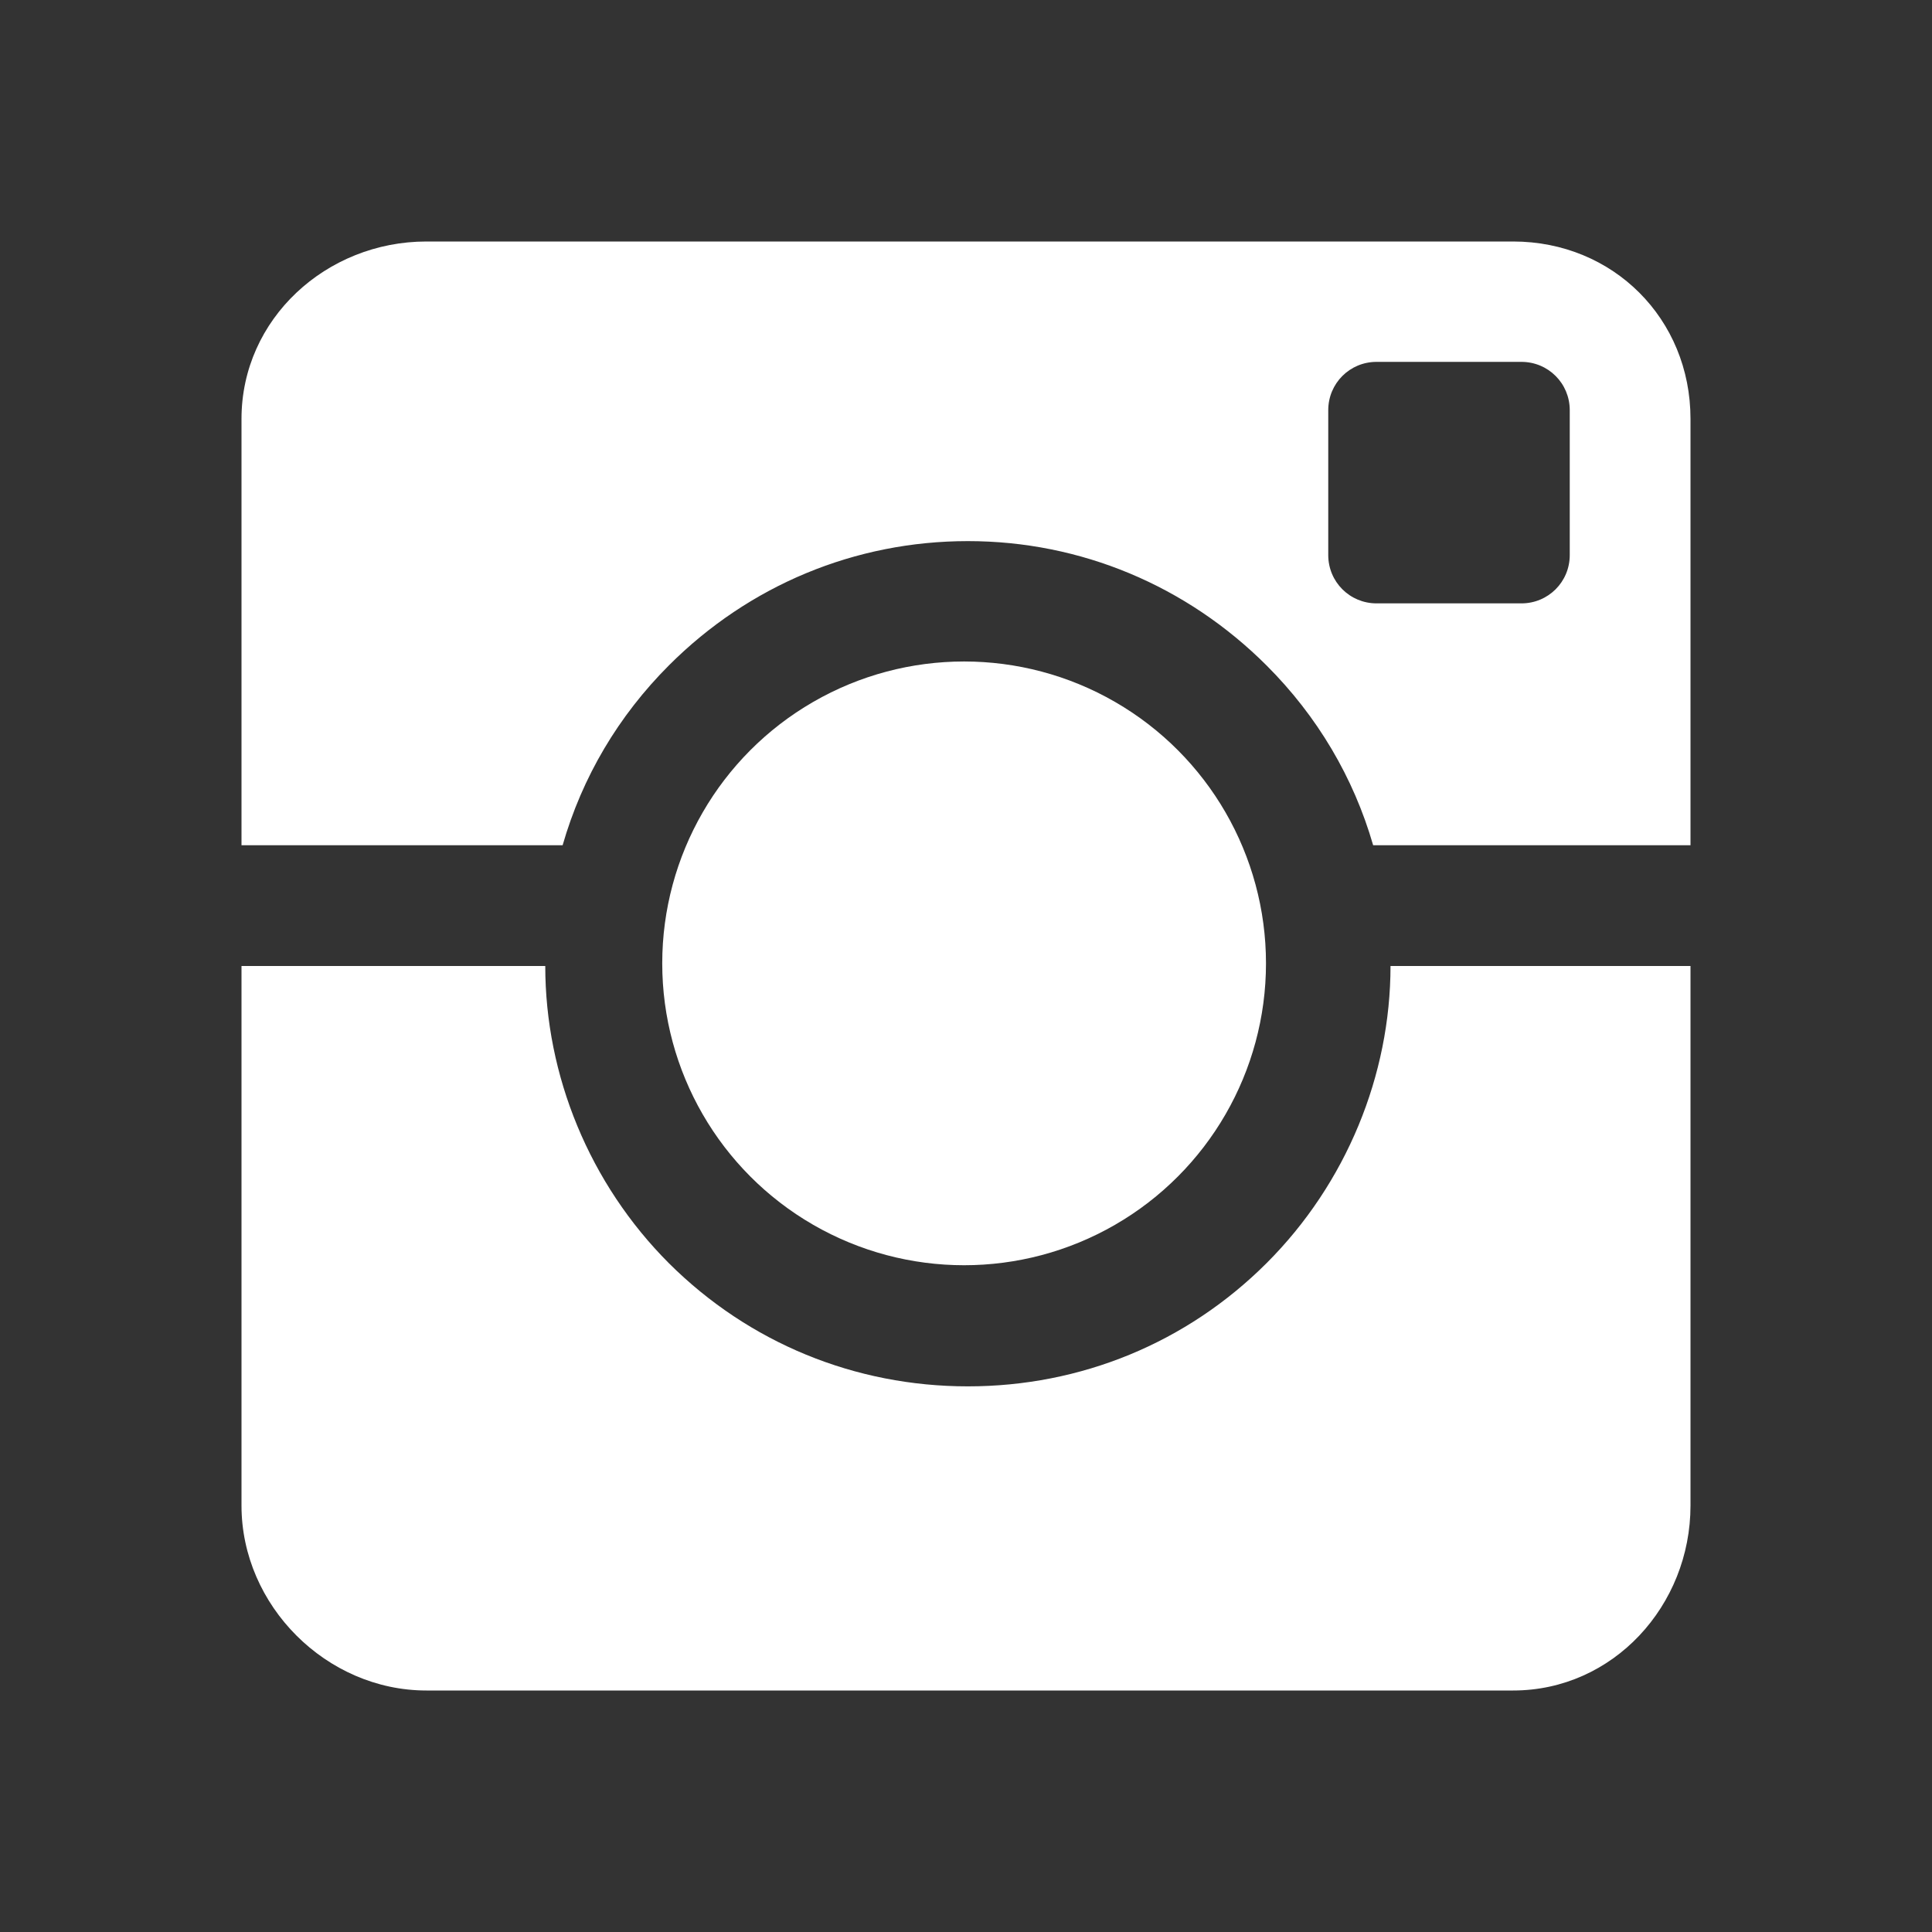 <?xml version="1.0" encoding="utf-8"?>
<!-- Generator: Adobe Illustrator 19.1.0, SVG Export Plug-In . SVG Version: 6.00 Build 0)  -->
<svg version="1.1" id="Layer_1" xmlns="http://www.w3.org/2000/svg" xmlns:xlink="http://www.w3.org/1999/xlink" x="0px" y="0px"
	 viewBox="107 -46.1 512 512" style="enable-background:new 107 -46.1 512 512;" xml:space="preserve">
<rect x="107" y="-46.1" width="512" height="512" fill="#333333" stroke="none"/>
<style type="text/css">
	.st0{fill:#FFFFFF;}
</style>
<g>
	<circle class="st0" cx="362.5" cy="209.2" r="80"/>
</g>
<g>
	<path class="st0" d="M284.3,130.2c21.2-21.2,49.3-32.9,79.2-32.9s58,11.8,79.2,33c13.4,13.4,23,29.6,28.2,47.6H555v-113
		c0-26.5-20.5-47-47-47H220c-26.5,0-49,20.5-49,47v113h85.1C261.3,159.8,270.9,143.6,284.3,130.2z M523,101
		c0,7.1-5.7,12.8-12.8,12.8h-38.4c-7.1,0-12.8-5.7-12.8-12.8V62.6c0-7.1,5.7-12.8,12.8-12.8h38.4c7.1,0,12.8,5.7,12.8,12.8V101z"/>
	<path class="st0" d="M442.7,288.6c-21.2,21.2-49.3,32.7-79.2,32.7s-58-11.5-79.2-32.6c-21.1-21.1-32.8-49.8-32.8-78.8H171v143
		c0,26.5,22.5,49,49,49h288c26.5,0,47-22.5,47-49v-143h-79.5C475.5,238.8,463.8,267.5,442.7,288.6z"/>
</g>
</svg>
